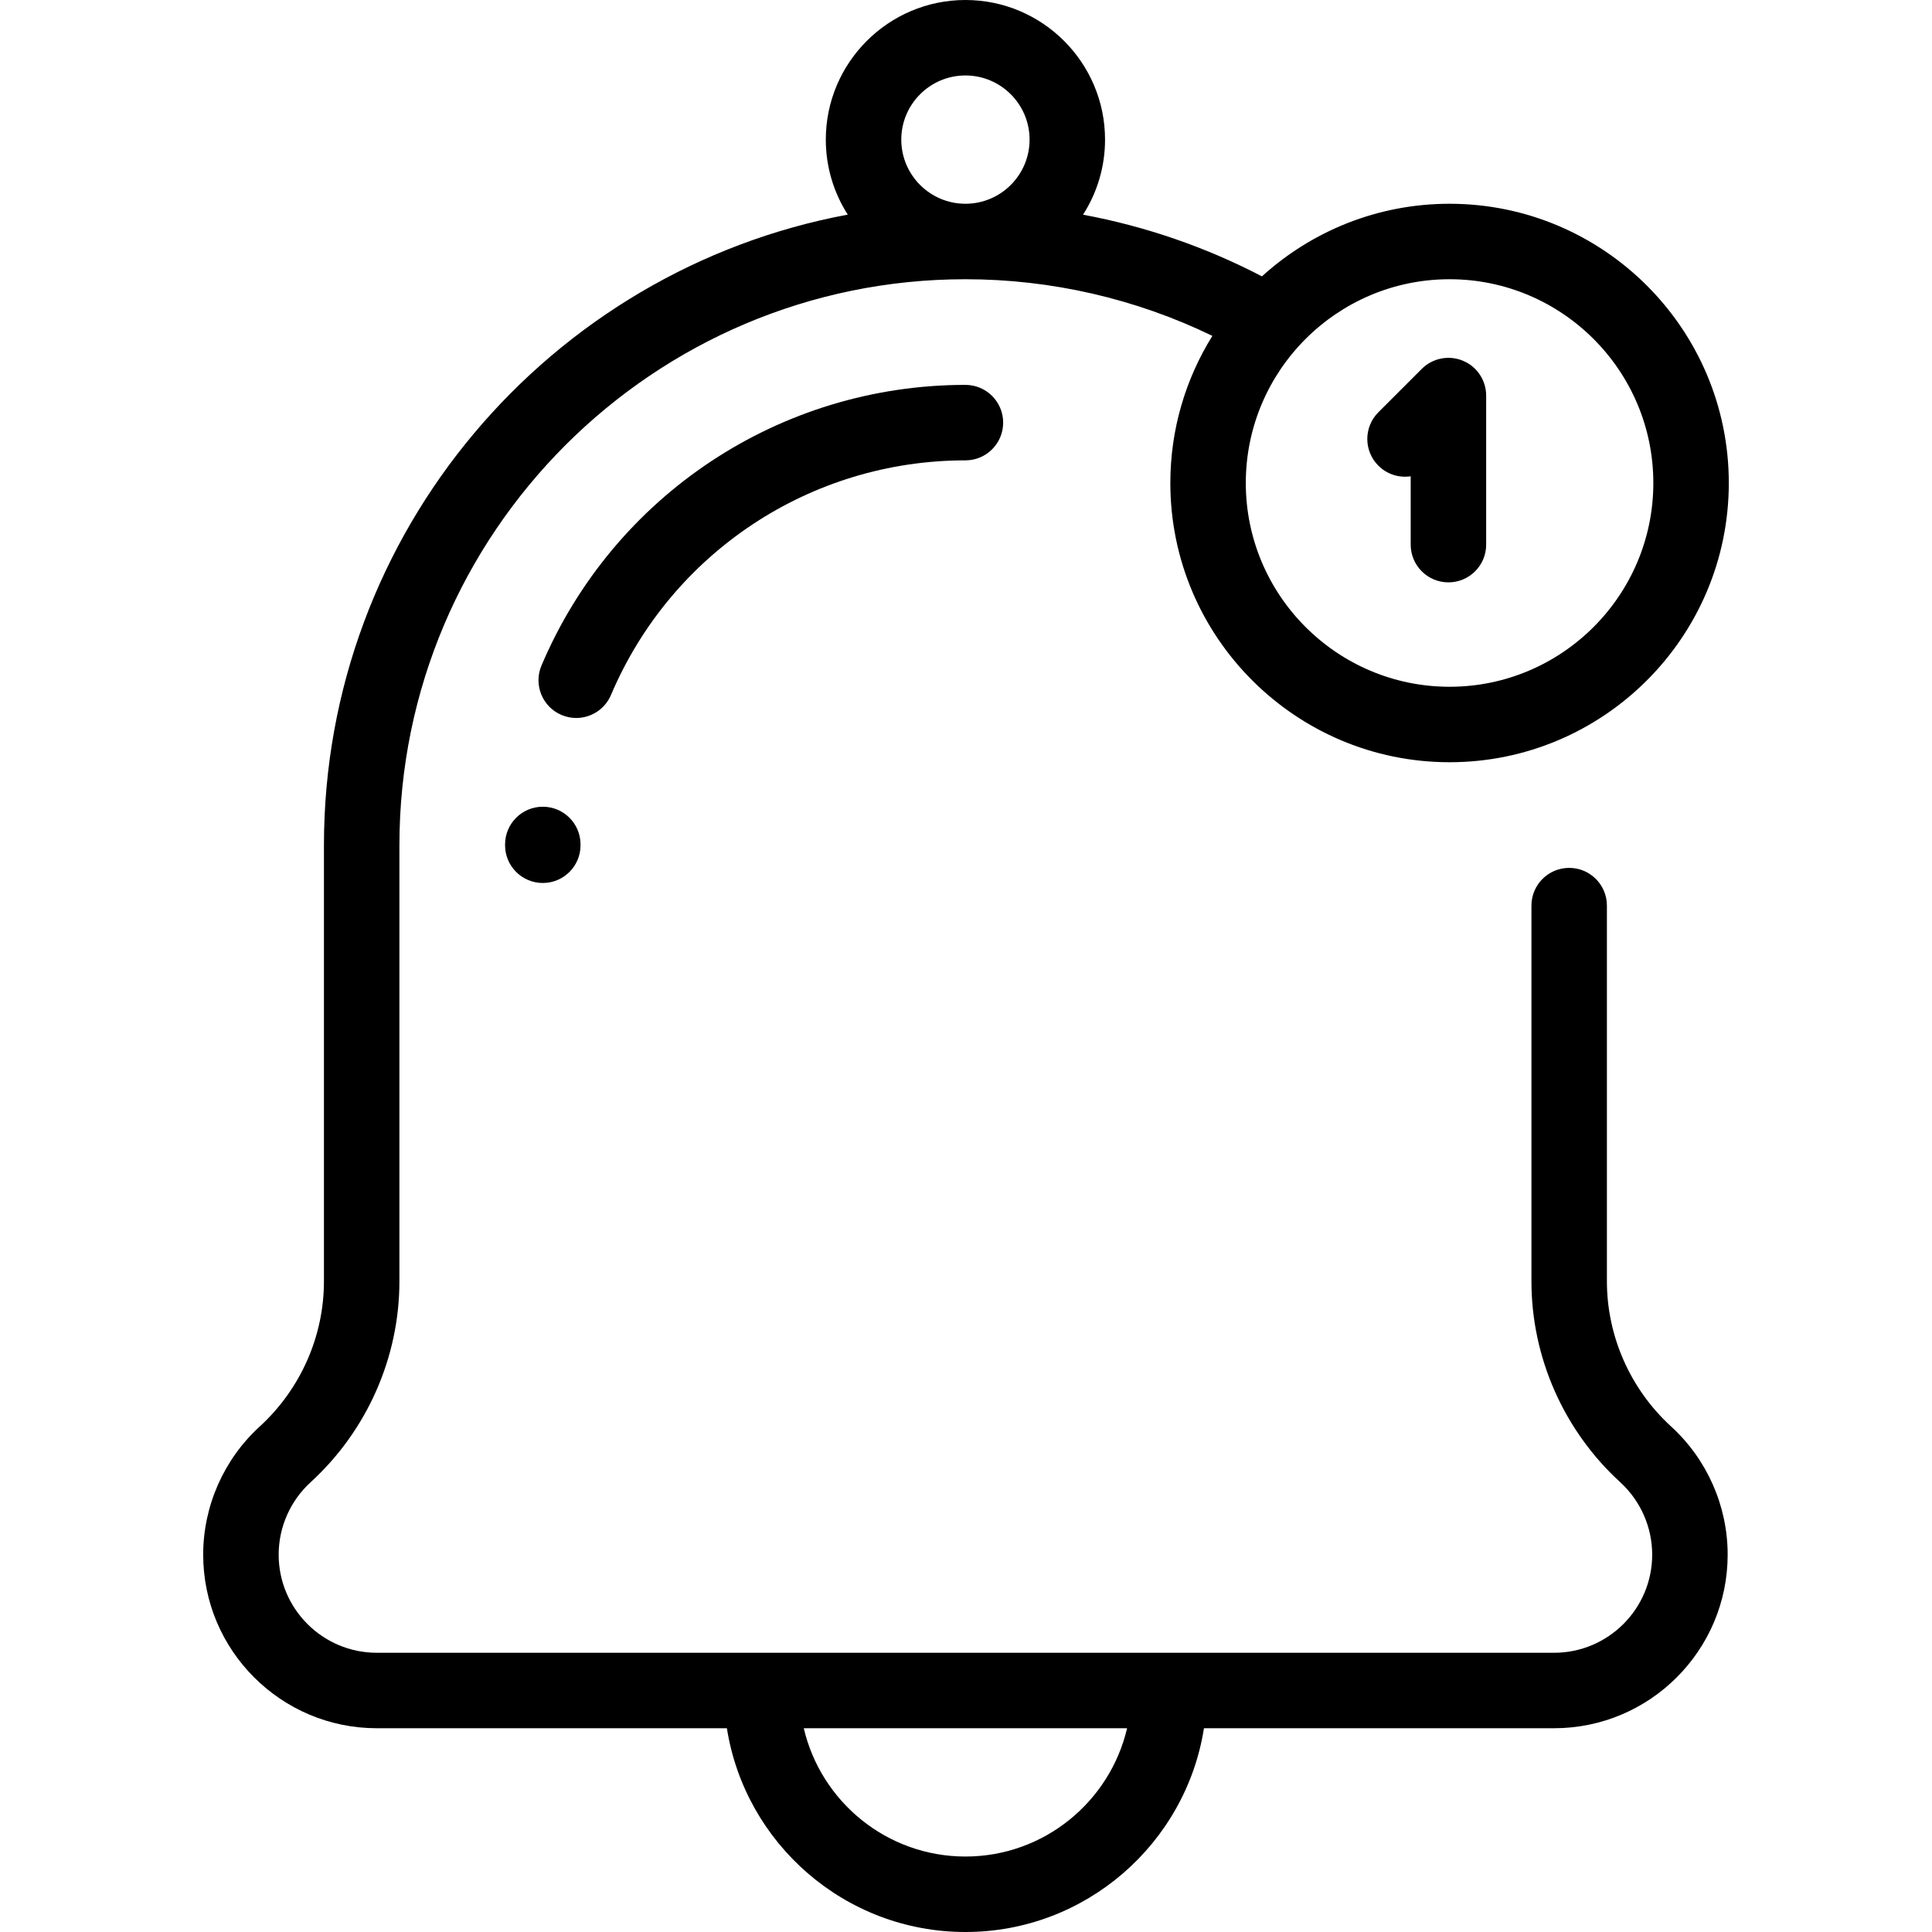 <?xml version="1.0" encoding="UTF-8"?> <!-- Generator: Adobe Illustrator 19.0.0, SVG Export Plug-In . SVG Version: 6.00 Build 0) --> <svg xmlns="http://www.w3.org/2000/svg" xmlns:xlink="http://www.w3.org/1999/xlink" id="Capa_1" x="0px" y="0px" viewBox="0 0 511.999 511.999" style="enable-background:new 0 0 511.999 511.999;" xml:space="preserve"> <g> <g> <path d="M442.881,378.052c-10.825-9.896-17.034-23.927-17.034-38.495v-99.558c0-5.522-4.477-10-10-10s-10,4.478-10,10v99.558 c0,20.17,8.58,39.581,23.54,53.257c5.377,4.915,8.46,11.908,8.46,19.188c0,14.335-11.663,25.998-25.998,25.998H99.846 c-14.335,0-25.998-11.663-25.998-25.998c0-7.279,3.083-14.272,8.46-19.188c14.96-13.676,23.54-33.087,23.54-53.257V223.999 c0-82.71,67.29-150,150-150c22.748,0,45.154,5.173,65.446,15.012c-7.053,11.33-11.143,24.688-11.143,38.988 c0,40.804,33.196,74,74,74s74-33.196,74-74s-33.196-74-74-74c-19.123,0-36.576,7.292-49.723,19.241 c-14.906-7.775-30.897-13.273-47.41-16.344c3.684-5.75,5.83-12.576,5.83-19.897c0-20.401-16.598-36.999-37-36.999 c-20.402,0-37,16.598-37,36.999c0,7.313,2.141,14.131,5.817,19.878C145.769,71.562,85.848,140.91,85.848,223.999v115.558 c0,14.568-6.208,28.599-17.034,38.495c-9.511,8.694-14.966,21.068-14.966,33.949c0,25.363,20.635,45.998,45.998,45.998h92.788 c4.816,30.556,31.326,54,63.214,54s58.398-23.444,63.214-54h92.788c25.363,0,45.998-20.635,45.998-45.998 C457.848,399.12,452.393,386.746,442.881,378.052z M384.15,73.999c29.776,0,54,24.225,54,54c0,29.775-24.224,54-54,54 s-54-24.225-54-54C330.15,98.224,354.374,73.999,384.15,73.999z M255.848,19.999c9.374,0,17,7.626,17,16.999 c0,9.374-7.626,17-17,17c-9.374,0-17-7.626-17-17C238.848,27.625,246.474,19.999,255.848,19.999z M255.848,491.999 c-20.821,0-38.298-14.542-42.84-34h85.68C294.146,477.457,276.669,491.999,255.848,491.999z"></path> </g> </g> <g> <g> <path d="M143.848,213.791c-5.523,0-10,4.478-10,10v0.208c0,5.522,4.477,10,10,10s10-4.478,10-10v-0.208 C153.848,218.269,149.371,213.791,143.848,213.791z"></path> </g> </g> <g> <g> <path d="M255.848,101.999c-49.071,0-93.17,29.188-112.346,74.362c-2.158,5.083,0.214,10.954,5.297,13.112 c1.275,0.541,2.6,0.798,3.903,0.798c3.892,0,7.593-2.287,9.21-6.095c16.034-37.771,52.906-62.177,93.936-62.177 c5.523,0,10-4.478,10-10C265.848,106.477,261.371,101.999,255.848,101.999z"></path> </g> </g> <g> <g> <path d="M387.675,95.593c-3.735-1.544-8.037-0.692-10.898,2.168l-11.5,11.5c-3.905,3.905-3.905,10.237,0,14.143 c2.334,2.333,5.537,3.275,8.571,2.816v18.112c0,5.522,4.477,10,10,10s10-4.478,10-10v-39.5 C393.848,100.787,391.411,97.141,387.675,95.593z"></path> </g> </g> <g> </g> <g> </g> <g> </g> <g> </g> <g> </g> <g> </g> <g> </g> <g> </g> <g> </g> <g> </g> <g> </g> <g> </g> <g> </g> <g> </g> <g> </g> </svg> 
